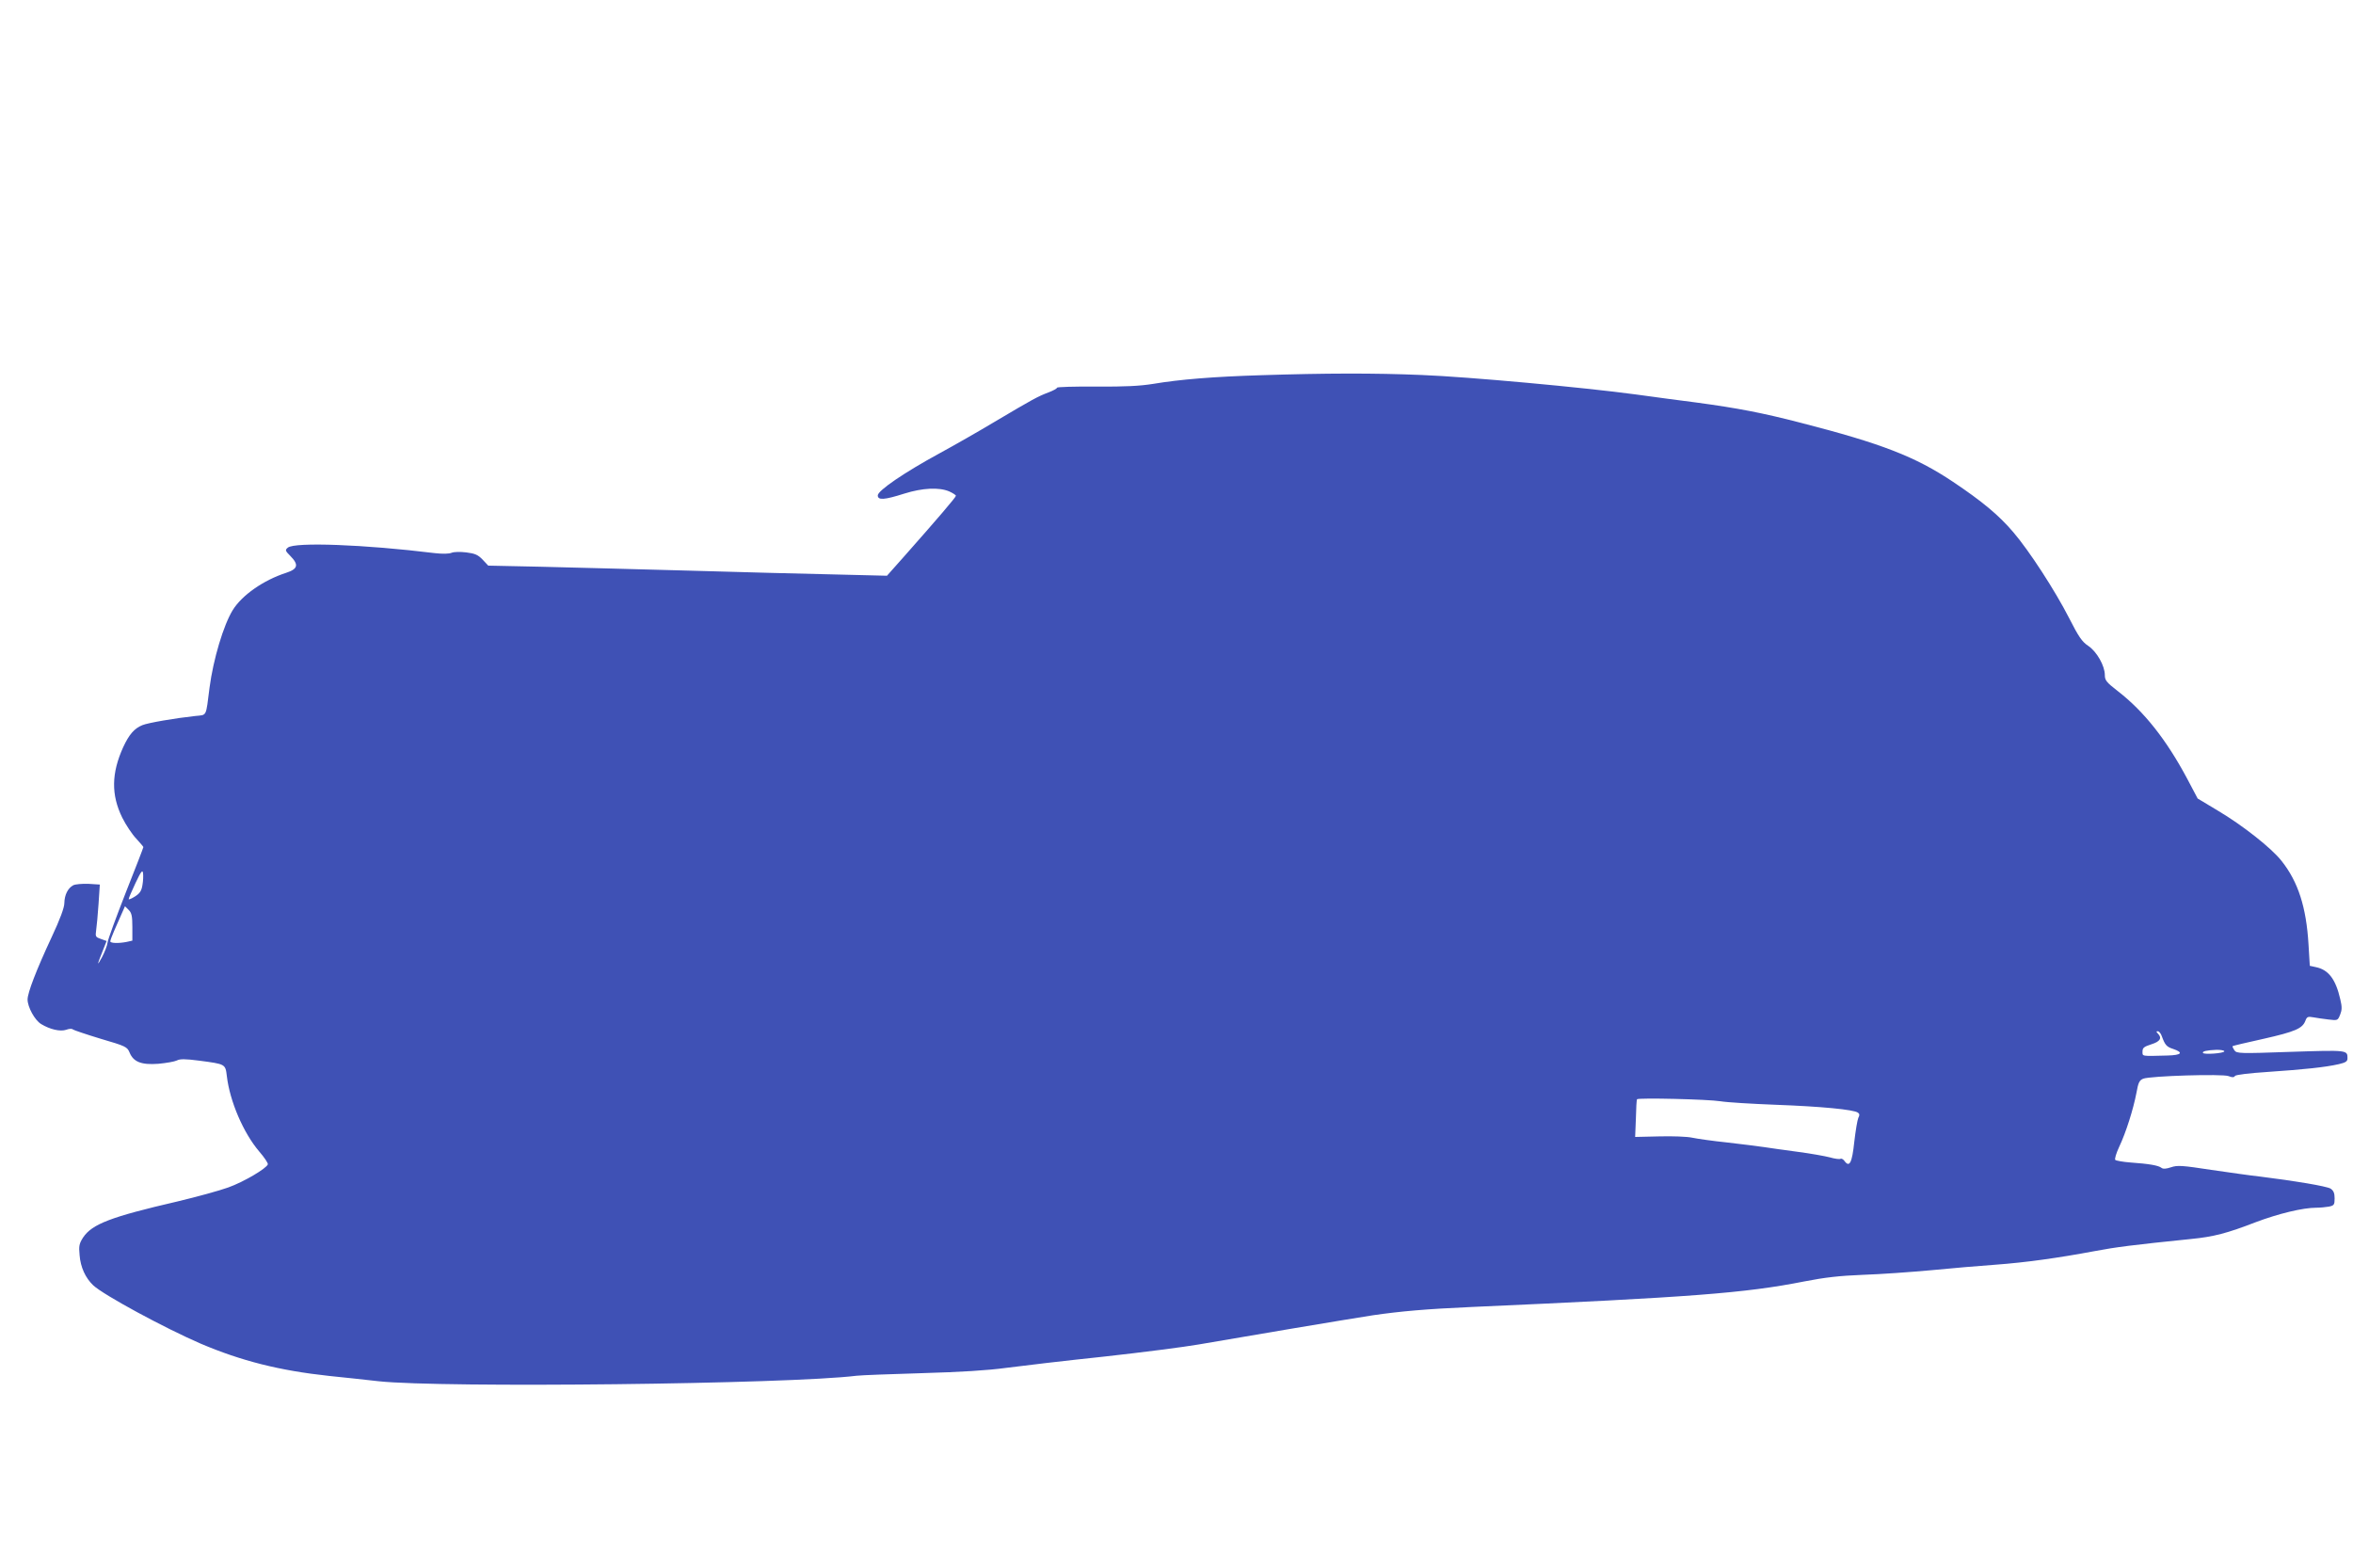 <?xml version="1.0" standalone="no"?>
<!DOCTYPE svg PUBLIC "-//W3C//DTD SVG 20010904//EN"
 "http://www.w3.org/TR/2001/REC-SVG-20010904/DTD/svg10.dtd">
<svg version="1.0" xmlns="http://www.w3.org/2000/svg"
 width="1280pt" height="853pt" viewBox="0 0 1280 853"
 preserveAspectRatio="xMidYMid meet">
<g transform="translate(0,853) scale(0.1,-0.1)"
fill="#3f51b5" stroke="none">
<path d="M6864 6489 c-264 -8 -446 -23 -589 -47 -75 -12 -153 -16 -312 -15
-117 1 -213 -2 -213 -6 0 -5 -21 -16 -47 -26 -56 -21 -84 -36 -293 -160 -85
-51 -220 -128 -299 -171 -193 -105 -336 -203 -336 -229 0 -27 35 -25 145 10
99 31 188 35 243 12 20 -9 37 -20 37 -24 0 -8 -103 -128 -279 -327 l-96 -108
-285 7 c-157 3 -517 13 -800 21 -283 8 -643 17 -800 21 l-284 6 -31 33 c-25
26 -41 33 -89 39 -33 4 -67 3 -79 -2 -14 -6 -48 -7 -92 -2 -382 47 -762 61
-799 30 -16 -13 -15 -17 14 -46 46 -47 41 -70 -23 -91 -124 -40 -241 -122
-291 -203 -50 -81 -106 -268 -126 -421 -21 -164 -13 -148 -78 -155 -110 -12
-257 -37 -288 -50 -44 -18 -72 -51 -104 -120 -64 -141 -66 -259 -5 -383 20
-40 54 -91 76 -114 21 -23 39 -44 39 -46 0 -3 -43 -115 -96 -248 -52 -133 -97
-255 -99 -272 -2 -17 -16 -52 -30 -79 -29 -53 -28 -45 4 35 l21 53 -31 11
c-29 10 -31 13 -26 47 3 20 9 84 13 143 l7 106 -62 4 c-35 1 -72 -2 -83 -8
-29 -16 -47 -52 -48 -97 0 -24 -23 -87 -69 -185 -84 -180 -131 -303 -131 -339
0 -41 39 -113 74 -134 48 -29 103 -42 136 -31 15 6 32 7 36 2 5 -4 73 -27 152
-51 137 -40 144 -44 157 -75 21 -51 64 -68 157 -61 43 4 88 12 100 18 17 9 45
9 122 -1 143 -19 142 -18 150 -84 16 -137 90 -309 176 -410 28 -32 49 -64 47
-70 -8 -23 -132 -96 -216 -126 -47 -17 -171 -51 -276 -76 -363 -84 -464 -123
-513 -196 -21 -33 -24 -46 -19 -96 5 -66 32 -124 74 -164 55 -52 389 -233 586
-318 219 -93 427 -146 697 -175 74 -7 196 -21 270 -29 344 -37 2228 -16 2600
30 25 3 185 9 355 14 211 6 358 15 460 29 83 11 321 39 530 61 209 23 441 53
515 66 194 34 836 142 949 159 152 22 289 34 536 45 1192 53 1487 75 1810 139
113 22 192 31 320 36 94 3 260 15 370 25 110 11 268 24 350 30 163 12 337 36
540 74 117 22 202 33 525 66 122 12 195 31 350 91 125 47 257 79 330 79 21 0
52 3 69 6 28 6 31 10 31 45 0 29 -6 42 -22 53 -22 13 -193 42 -388 66 -47 5
-165 22 -262 36 -157 24 -183 26 -218 14 -27 -9 -43 -10 -52 -3 -16 13 -68 22
-168 29 -41 3 -79 10 -83 14 -5 4 5 37 21 71 37 78 77 205 94 294 10 57 16 68
37 77 40 15 429 27 464 14 20 -8 30 -8 35 1 4 6 75 15 182 22 191 13 309 25
383 42 38 9 47 15 47 32 0 45 1 45 -308 35 -280 -10 -294 -9 -307 8 -7 11 -12
21 -10 23 2 2 78 20 169 40 172 39 211 56 227 98 8 22 14 24 42 19 17 -3 55
-9 83 -12 50 -6 51 -6 64 26 10 25 11 42 1 83 -25 110 -64 162 -134 176 l-32
7 -7 116 c-12 202 -56 341 -147 455 -54 69 -211 193 -346 273 l-110 66 -56
106 c-114 214 -235 367 -378 478 -62 48 -71 59 -71 88 0 50 -44 128 -91 159
-33 22 -51 48 -104 152 -75 147 -217 366 -303 466 -80 94 -170 168 -328 274
-205 137 -388 208 -828 321 -208 54 -344 80 -566 110 -80 10 -228 30 -330 44
-289 39 -912 96 -1165 106 -258 11 -529 10 -871 -1z m-6089 -2773 c-5 -32 -14
-46 -41 -63 -19 -12 -34 -18 -34 -14 0 5 17 44 37 87 30 63 38 74 41 55 2 -13
1 -43 -3 -65z m-55 -230 l0 -73 -31 -7 c-46 -9 -89 -7 -89 3 0 5 9 30 20 55
11 25 29 66 40 91 l20 45 20 -20 c16 -16 20 -33 20 -94z m11040 -593 c17 -47
26 -58 61 -69 59 -20 47 -34 -30 -36 -145 -4 -136 -5 -136 22 0 20 8 26 48 39
48 15 60 34 35 59 -9 9 -9 12 0 12 7 0 17 -12 22 -27z m340 -82 c0 -11 -110
-19 -116 -9 -6 9 22 15 74 17 23 0 42 -3 42 -8z m-2740 -272 c36 -6 171 -14
300 -19 245 -9 426 -26 447 -43 9 -6 10 -14 2 -28 -5 -11 -15 -70 -22 -131
-12 -114 -26 -141 -53 -104 -7 10 -17 15 -22 12 -5 -3 -31 0 -58 8 -27 7 -105
21 -174 30 -69 9 -152 21 -185 26 -33 5 -123 16 -200 25 -77 8 -162 20 -190
26 -27 6 -108 9 -180 7 l-130 -3 4 100 c1 55 4 102 6 105 6 9 389 0 455 -11z"/>
</g>
</svg>
